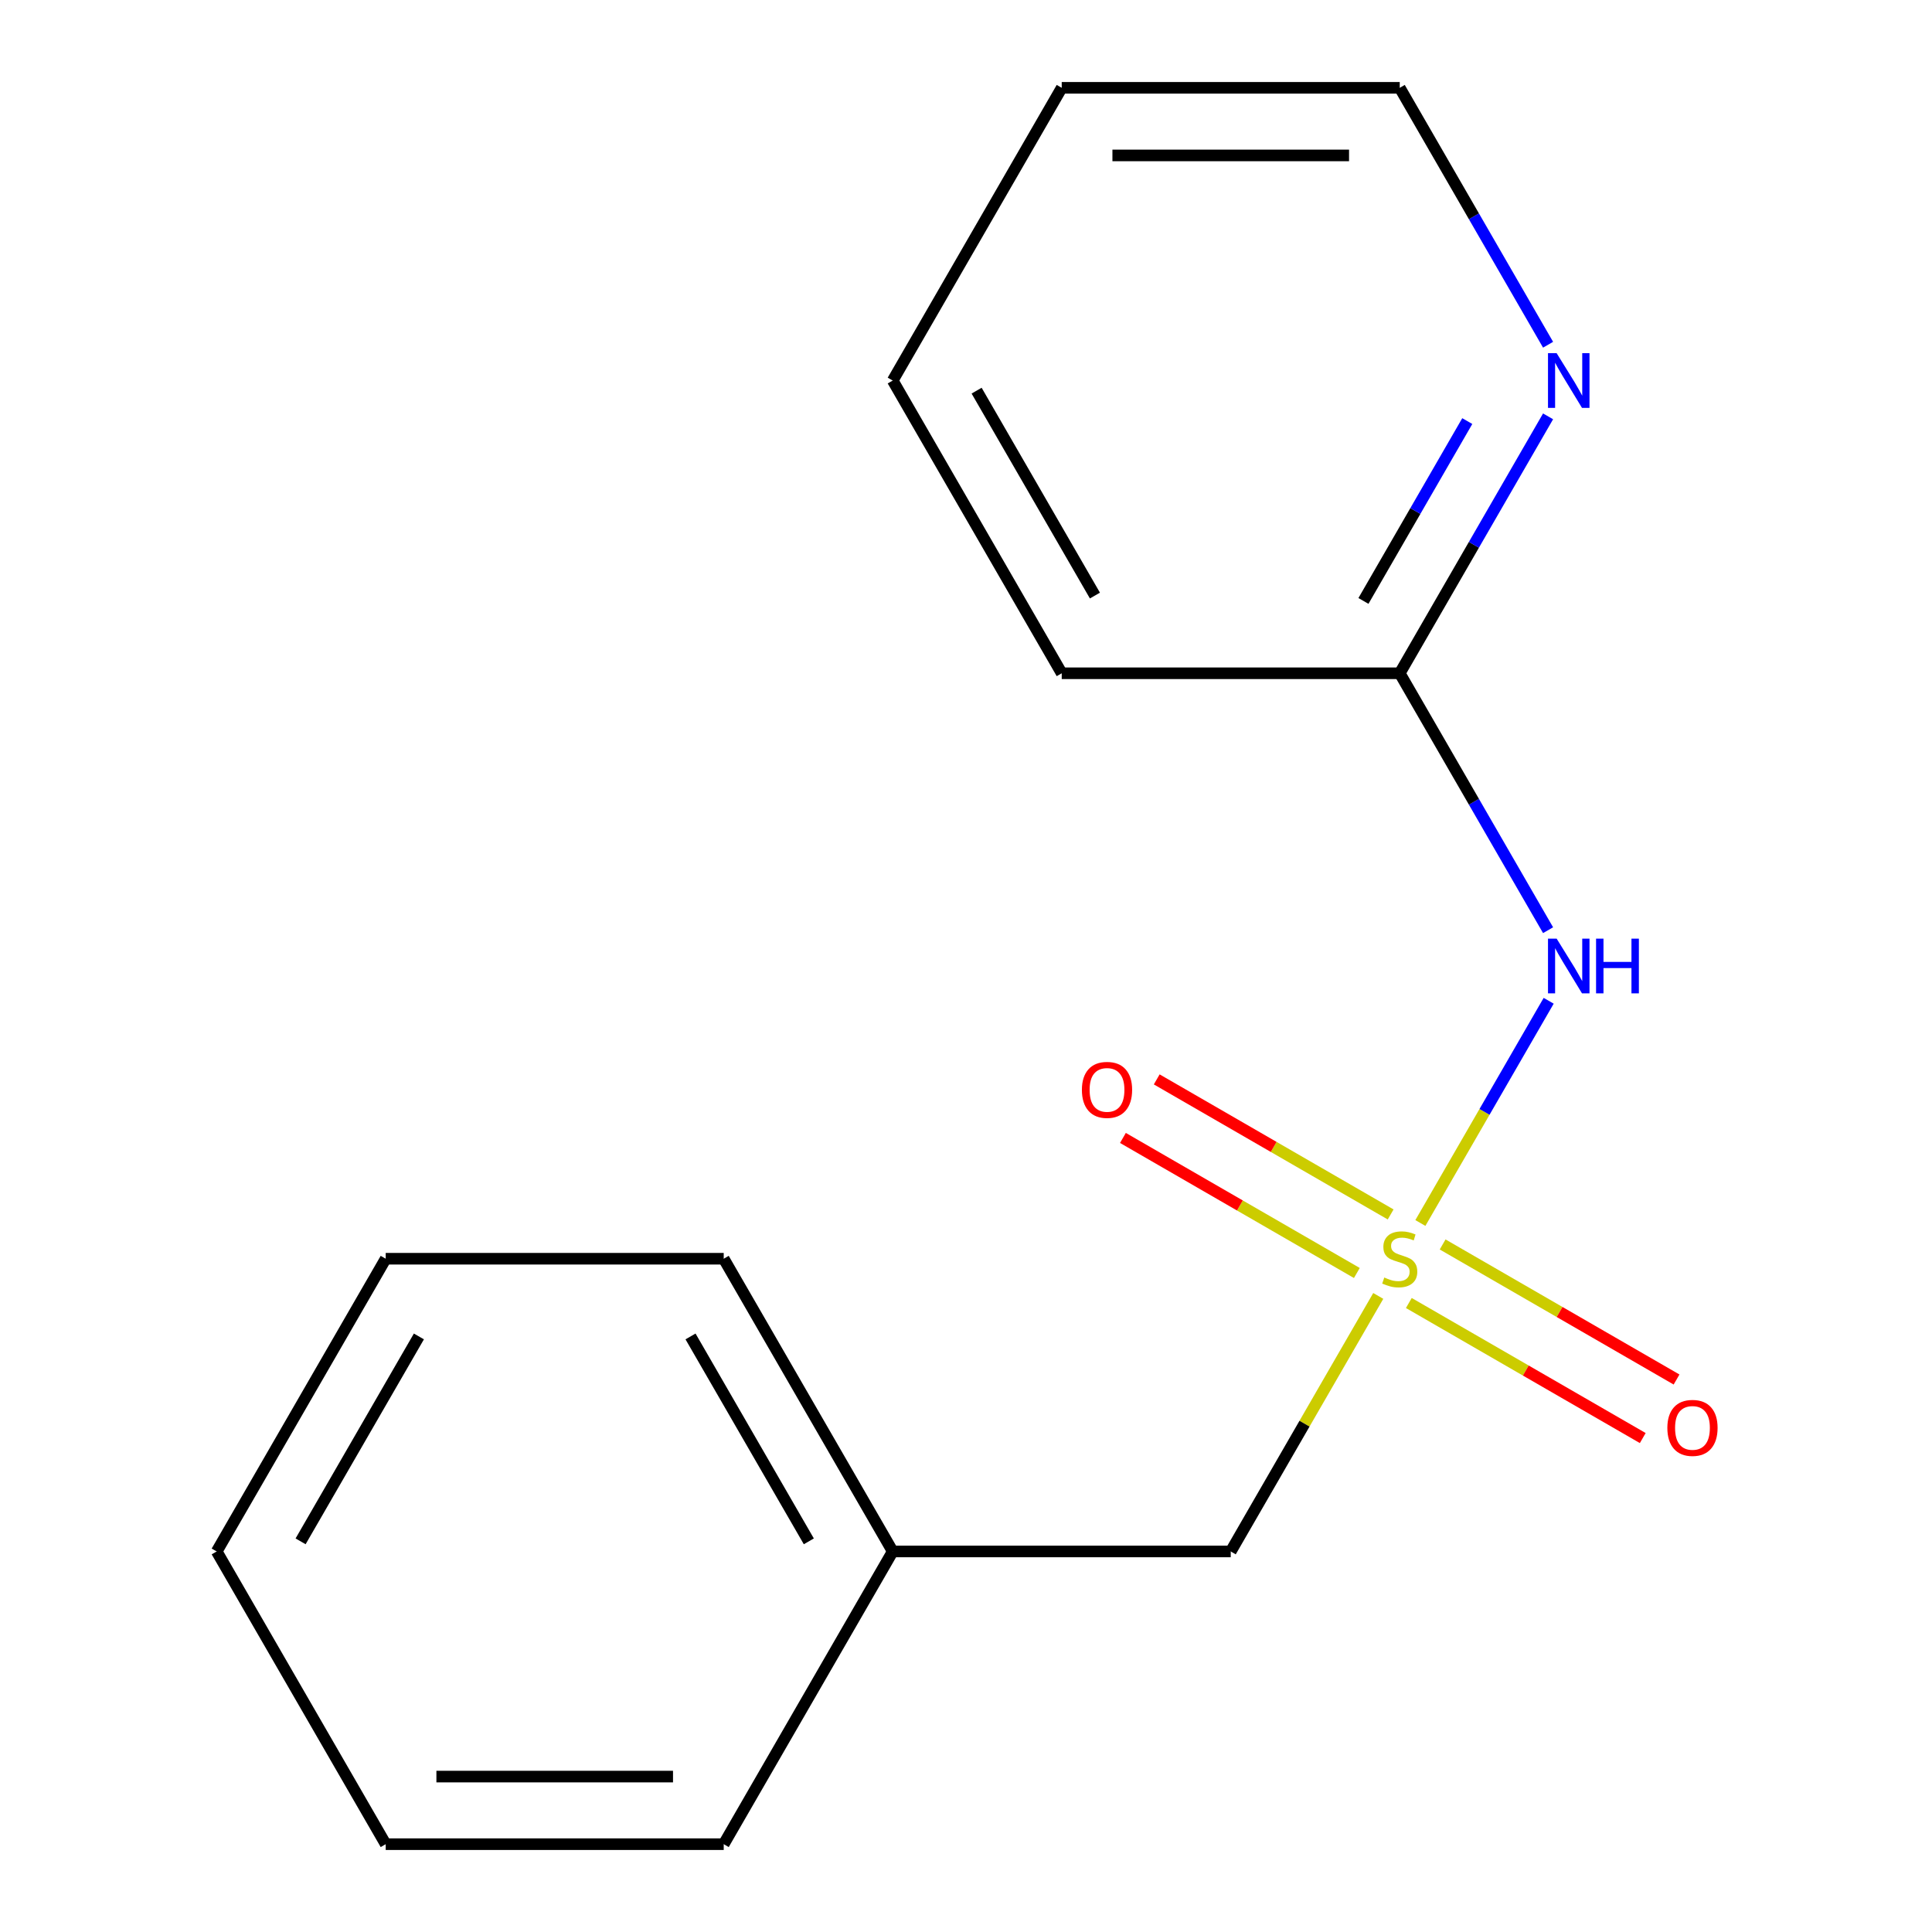 <?xml version='1.0' encoding='iso-8859-1'?>
<svg version='1.1' baseProfile='full'
              xmlns='http://www.w3.org/2000/svg'
                      xmlns:rdkit='http://www.rdkit.org/xml'
                      xmlns:xlink='http://www.w3.org/1999/xlink'
                  xml:space='preserve'
width='1000px' height='1000px' viewBox='0 0 1000 1000'>
<!-- END OF HEADER -->
<rect style='opacity:1.0;fill:#FFFFFF;stroke:none' width='1000' height='1000' x='0' y='0'> </rect>
<path class='bond-0' d='M 735.181,633.021 L 768.385,575.511' style='fill:none;fill-rule:evenodd;stroke:#CCCC00;stroke-width:6px;stroke-linecap:butt;stroke-linejoin:miter;stroke-opacity:1' />
<path class='bond-0' d='M 768.385,575.511 L 801.589,518' style='fill:none;fill-rule:evenodd;stroke:#0000FF;stroke-width:6px;stroke-linecap:butt;stroke-linejoin:miter;stroke-opacity:1' />
<path class='bond-2' d='M 719.798,628.596 L 659.26,593.644' style='fill:none;fill-rule:evenodd;stroke:#CCCC00;stroke-width:6px;stroke-linecap:butt;stroke-linejoin:miter;stroke-opacity:1' />
<path class='bond-2' d='M 659.26,593.644 L 598.722,558.693' style='fill:none;fill-rule:evenodd;stroke:#FF0000;stroke-width:6px;stroke-linecap:butt;stroke-linejoin:miter;stroke-opacity:1' />
<path class='bond-2' d='M 702.302,658.899 L 641.764,623.948' style='fill:none;fill-rule:evenodd;stroke:#CCCC00;stroke-width:6px;stroke-linecap:butt;stroke-linejoin:miter;stroke-opacity:1' />
<path class='bond-2' d='M 641.764,623.948 L 581.227,588.996' style='fill:none;fill-rule:evenodd;stroke:#FF0000;stroke-width:6px;stroke-linecap:butt;stroke-linejoin:miter;stroke-opacity:1' />
<path class='bond-3' d='M 729.21,674.434 L 789.748,709.386' style='fill:none;fill-rule:evenodd;stroke:#CCCC00;stroke-width:6px;stroke-linecap:butt;stroke-linejoin:miter;stroke-opacity:1' />
<path class='bond-3' d='M 789.748,709.386 L 850.286,744.337' style='fill:none;fill-rule:evenodd;stroke:#FF0000;stroke-width:6px;stroke-linecap:butt;stroke-linejoin:miter;stroke-opacity:1' />
<path class='bond-3' d='M 746.706,644.131 L 807.243,679.083' style='fill:none;fill-rule:evenodd;stroke:#CCCC00;stroke-width:6px;stroke-linecap:butt;stroke-linejoin:miter;stroke-opacity:1' />
<path class='bond-3' d='M 807.243,679.083 L 867.781,714.034' style='fill:none;fill-rule:evenodd;stroke:#FF0000;stroke-width:6px;stroke-linecap:butt;stroke-linejoin:miter;stroke-opacity:1' />
<path class='bond-4' d='M 713.388,670.769 L 675.207,736.9' style='fill:none;fill-rule:evenodd;stroke:#CCCC00;stroke-width:6px;stroke-linecap:butt;stroke-linejoin:miter;stroke-opacity:1' />
<path class='bond-4' d='M 675.207,736.9 L 637.027,803.03' style='fill:none;fill-rule:evenodd;stroke:#000000;stroke-width:6px;stroke-linecap:butt;stroke-linejoin:miter;stroke-opacity:1' />
<path class='bond-1' d='M 801.281,481.466 L 762.892,414.975' style='fill:none;fill-rule:evenodd;stroke:#0000FF;stroke-width:6px;stroke-linecap:butt;stroke-linejoin:miter;stroke-opacity:1' />
<path class='bond-1' d='M 762.892,414.975 L 724.504,348.485' style='fill:none;fill-rule:evenodd;stroke:#000000;stroke-width:6px;stroke-linecap:butt;stroke-linejoin:miter;stroke-opacity:1' />
<path class='bond-5' d='M 724.504,348.485 L 762.892,281.994' style='fill:none;fill-rule:evenodd;stroke:#000000;stroke-width:6px;stroke-linecap:butt;stroke-linejoin:miter;stroke-opacity:1' />
<path class='bond-5' d='M 762.892,281.994 L 801.281,215.504' style='fill:none;fill-rule:evenodd;stroke:#0000FF;stroke-width:6px;stroke-linecap:butt;stroke-linejoin:miter;stroke-opacity:1' />
<path class='bond-5' d='M 705.717,311.042 L 732.589,264.499' style='fill:none;fill-rule:evenodd;stroke:#000000;stroke-width:6px;stroke-linecap:butt;stroke-linejoin:miter;stroke-opacity:1' />
<path class='bond-5' d='M 732.589,264.499 L 759.461,217.955' style='fill:none;fill-rule:evenodd;stroke:#0000FF;stroke-width:6px;stroke-linecap:butt;stroke-linejoin:miter;stroke-opacity:1' />
<path class='bond-8' d='M 724.504,348.485 L 549.549,348.485' style='fill:none;fill-rule:evenodd;stroke:#000000;stroke-width:6px;stroke-linecap:butt;stroke-linejoin:miter;stroke-opacity:1' />
<path class='bond-6' d='M 637.027,803.03 L 462.072,803.03' style='fill:none;fill-rule:evenodd;stroke:#000000;stroke-width:6px;stroke-linecap:butt;stroke-linejoin:miter;stroke-opacity:1' />
<path class='bond-7' d='M 801.281,178.436 L 762.892,111.945' style='fill:none;fill-rule:evenodd;stroke:#0000FF;stroke-width:6px;stroke-linecap:butt;stroke-linejoin:miter;stroke-opacity:1' />
<path class='bond-7' d='M 762.892,111.945 L 724.504,45.455' style='fill:none;fill-rule:evenodd;stroke:#000000;stroke-width:6px;stroke-linecap:butt;stroke-linejoin:miter;stroke-opacity:1' />
<path class='bond-9' d='M 462.072,803.03 L 374.595,651.515' style='fill:none;fill-rule:evenodd;stroke:#000000;stroke-width:6px;stroke-linecap:butt;stroke-linejoin:miter;stroke-opacity:1' />
<path class='bond-9' d='M 418.647,797.798 L 357.413,691.738' style='fill:none;fill-rule:evenodd;stroke:#000000;stroke-width:6px;stroke-linecap:butt;stroke-linejoin:miter;stroke-opacity:1' />
<path class='bond-10' d='M 462.072,803.03 L 374.595,954.545' style='fill:none;fill-rule:evenodd;stroke:#000000;stroke-width:6px;stroke-linecap:butt;stroke-linejoin:miter;stroke-opacity:1' />
<path class='bond-17' d='M 724.504,45.455 L 549.549,45.455' style='fill:none;fill-rule:evenodd;stroke:#000000;stroke-width:6px;stroke-linecap:butt;stroke-linejoin:miter;stroke-opacity:1' />
<path class='bond-17' d='M 698.261,80.445 L 575.792,80.445' style='fill:none;fill-rule:evenodd;stroke:#000000;stroke-width:6px;stroke-linecap:butt;stroke-linejoin:miter;stroke-opacity:1' />
<path class='bond-12' d='M 549.549,348.485 L 462.072,196.97' style='fill:none;fill-rule:evenodd;stroke:#000000;stroke-width:6px;stroke-linecap:butt;stroke-linejoin:miter;stroke-opacity:1' />
<path class='bond-12' d='M 566.731,308.262 L 505.497,202.202' style='fill:none;fill-rule:evenodd;stroke:#000000;stroke-width:6px;stroke-linecap:butt;stroke-linejoin:miter;stroke-opacity:1' />
<path class='bond-13' d='M 374.595,651.515 L 199.64,651.515' style='fill:none;fill-rule:evenodd;stroke:#000000;stroke-width:6px;stroke-linecap:butt;stroke-linejoin:miter;stroke-opacity:1' />
<path class='bond-14' d='M 374.595,954.545 L 199.64,954.545' style='fill:none;fill-rule:evenodd;stroke:#000000;stroke-width:6px;stroke-linecap:butt;stroke-linejoin:miter;stroke-opacity:1' />
<path class='bond-14' d='M 348.351,919.555 L 225.883,919.555' style='fill:none;fill-rule:evenodd;stroke:#000000;stroke-width:6px;stroke-linecap:butt;stroke-linejoin:miter;stroke-opacity:1' />
<path class='bond-11' d='M 549.549,45.455 L 462.072,196.97' style='fill:none;fill-rule:evenodd;stroke:#000000;stroke-width:6px;stroke-linecap:butt;stroke-linejoin:miter;stroke-opacity:1' />
<path class='bond-16' d='M 199.64,651.515 L 112.163,803.03' style='fill:none;fill-rule:evenodd;stroke:#000000;stroke-width:6px;stroke-linecap:butt;stroke-linejoin:miter;stroke-opacity:1' />
<path class='bond-16' d='M 216.821,691.738 L 155.587,797.798' style='fill:none;fill-rule:evenodd;stroke:#000000;stroke-width:6px;stroke-linecap:butt;stroke-linejoin:miter;stroke-opacity:1' />
<path class='bond-15' d='M 199.64,954.545 L 112.163,803.03' style='fill:none;fill-rule:evenodd;stroke:#000000;stroke-width:6px;stroke-linecap:butt;stroke-linejoin:miter;stroke-opacity:1' />
<path  class='atom-0' d='M 716.504 661.235
Q 716.824 661.355, 718.144 661.915
Q 719.464 662.475, 720.904 662.835
Q 722.384 663.155, 723.824 663.155
Q 726.504 663.155, 728.064 661.875
Q 729.624 660.555, 729.624 658.275
Q 729.624 656.715, 728.824 655.755
Q 728.064 654.795, 726.864 654.275
Q 725.664 653.755, 723.664 653.155
Q 721.144 652.395, 719.624 651.675
Q 718.144 650.955, 717.064 649.435
Q 716.024 647.915, 716.024 645.355
Q 716.024 641.795, 718.424 639.595
Q 720.864 637.395, 725.664 637.395
Q 728.944 637.395, 732.664 638.955
L 731.744 642.035
Q 728.344 640.635, 725.784 640.635
Q 723.024 640.635, 721.504 641.795
Q 719.984 642.915, 720.024 644.875
Q 720.024 646.395, 720.784 647.315
Q 721.584 648.235, 722.704 648.755
Q 723.864 649.275, 725.784 649.875
Q 728.344 650.675, 729.864 651.475
Q 731.384 652.275, 732.464 653.915
Q 733.584 655.515, 733.584 658.275
Q 733.584 662.195, 730.944 664.315
Q 728.344 666.395, 723.984 666.395
Q 721.464 666.395, 719.544 665.835
Q 717.664 665.315, 715.424 664.395
L 716.504 661.235
' fill='#CCCC00'/>
<path  class='atom-1' d='M 805.721 485.84
L 815.001 500.84
Q 815.921 502.32, 817.401 505
Q 818.881 507.68, 818.961 507.84
L 818.961 485.84
L 822.721 485.84
L 822.721 514.16
L 818.841 514.16
L 808.881 497.76
Q 807.721 495.84, 806.481 493.64
Q 805.281 491.44, 804.921 490.76
L 804.921 514.16
L 801.241 514.16
L 801.241 485.84
L 805.721 485.84
' fill='#0000FF'/>
<path  class='atom-1' d='M 826.121 485.84
L 829.961 485.84
L 829.961 497.88
L 844.441 497.88
L 844.441 485.84
L 848.281 485.84
L 848.281 514.16
L 844.441 514.16
L 844.441 501.08
L 829.961 501.08
L 829.961 514.16
L 826.121 514.16
L 826.121 485.84
' fill='#0000FF'/>
<path  class='atom-3' d='M 559.989 564.118
Q 559.989 557.318, 563.349 553.518
Q 566.709 549.718, 572.989 549.718
Q 579.269 549.718, 582.629 553.518
Q 585.989 557.318, 585.989 564.118
Q 585.989 570.998, 582.589 574.918
Q 579.189 578.798, 572.989 578.798
Q 566.749 578.798, 563.349 574.918
Q 559.989 571.038, 559.989 564.118
M 572.989 575.598
Q 577.309 575.598, 579.629 572.718
Q 581.989 569.798, 581.989 564.118
Q 581.989 558.558, 579.629 555.758
Q 577.309 552.918, 572.989 552.918
Q 568.669 552.918, 566.309 555.718
Q 563.989 558.518, 563.989 564.118
Q 563.989 569.838, 566.309 572.718
Q 568.669 575.598, 572.989 575.598
' fill='#FF0000'/>
<path  class='atom-4' d='M 863.019 739.072
Q 863.019 732.272, 866.379 728.472
Q 869.739 724.672, 876.019 724.672
Q 882.299 724.672, 885.659 728.472
Q 889.019 732.272, 889.019 739.072
Q 889.019 745.952, 885.619 749.872
Q 882.219 753.752, 876.019 753.752
Q 869.779 753.752, 866.379 749.872
Q 863.019 745.992, 863.019 739.072
M 876.019 750.552
Q 880.339 750.552, 882.659 747.672
Q 885.019 744.752, 885.019 739.072
Q 885.019 733.512, 882.659 730.712
Q 880.339 727.872, 876.019 727.872
Q 871.699 727.872, 869.339 730.672
Q 867.019 733.472, 867.019 739.072
Q 867.019 744.792, 869.339 747.672
Q 871.699 750.552, 876.019 750.552
' fill='#FF0000'/>
<path  class='atom-6' d='M 805.721 182.81
L 815.001 197.81
Q 815.921 199.29, 817.401 201.97
Q 818.881 204.65, 818.961 204.81
L 818.961 182.81
L 822.721 182.81
L 822.721 211.13
L 818.841 211.13
L 808.881 194.73
Q 807.721 192.81, 806.481 190.61
Q 805.281 188.41, 804.921 187.73
L 804.921 211.13
L 801.241 211.13
L 801.241 182.81
L 805.721 182.81
' fill='#0000FF'/>
</svg>
